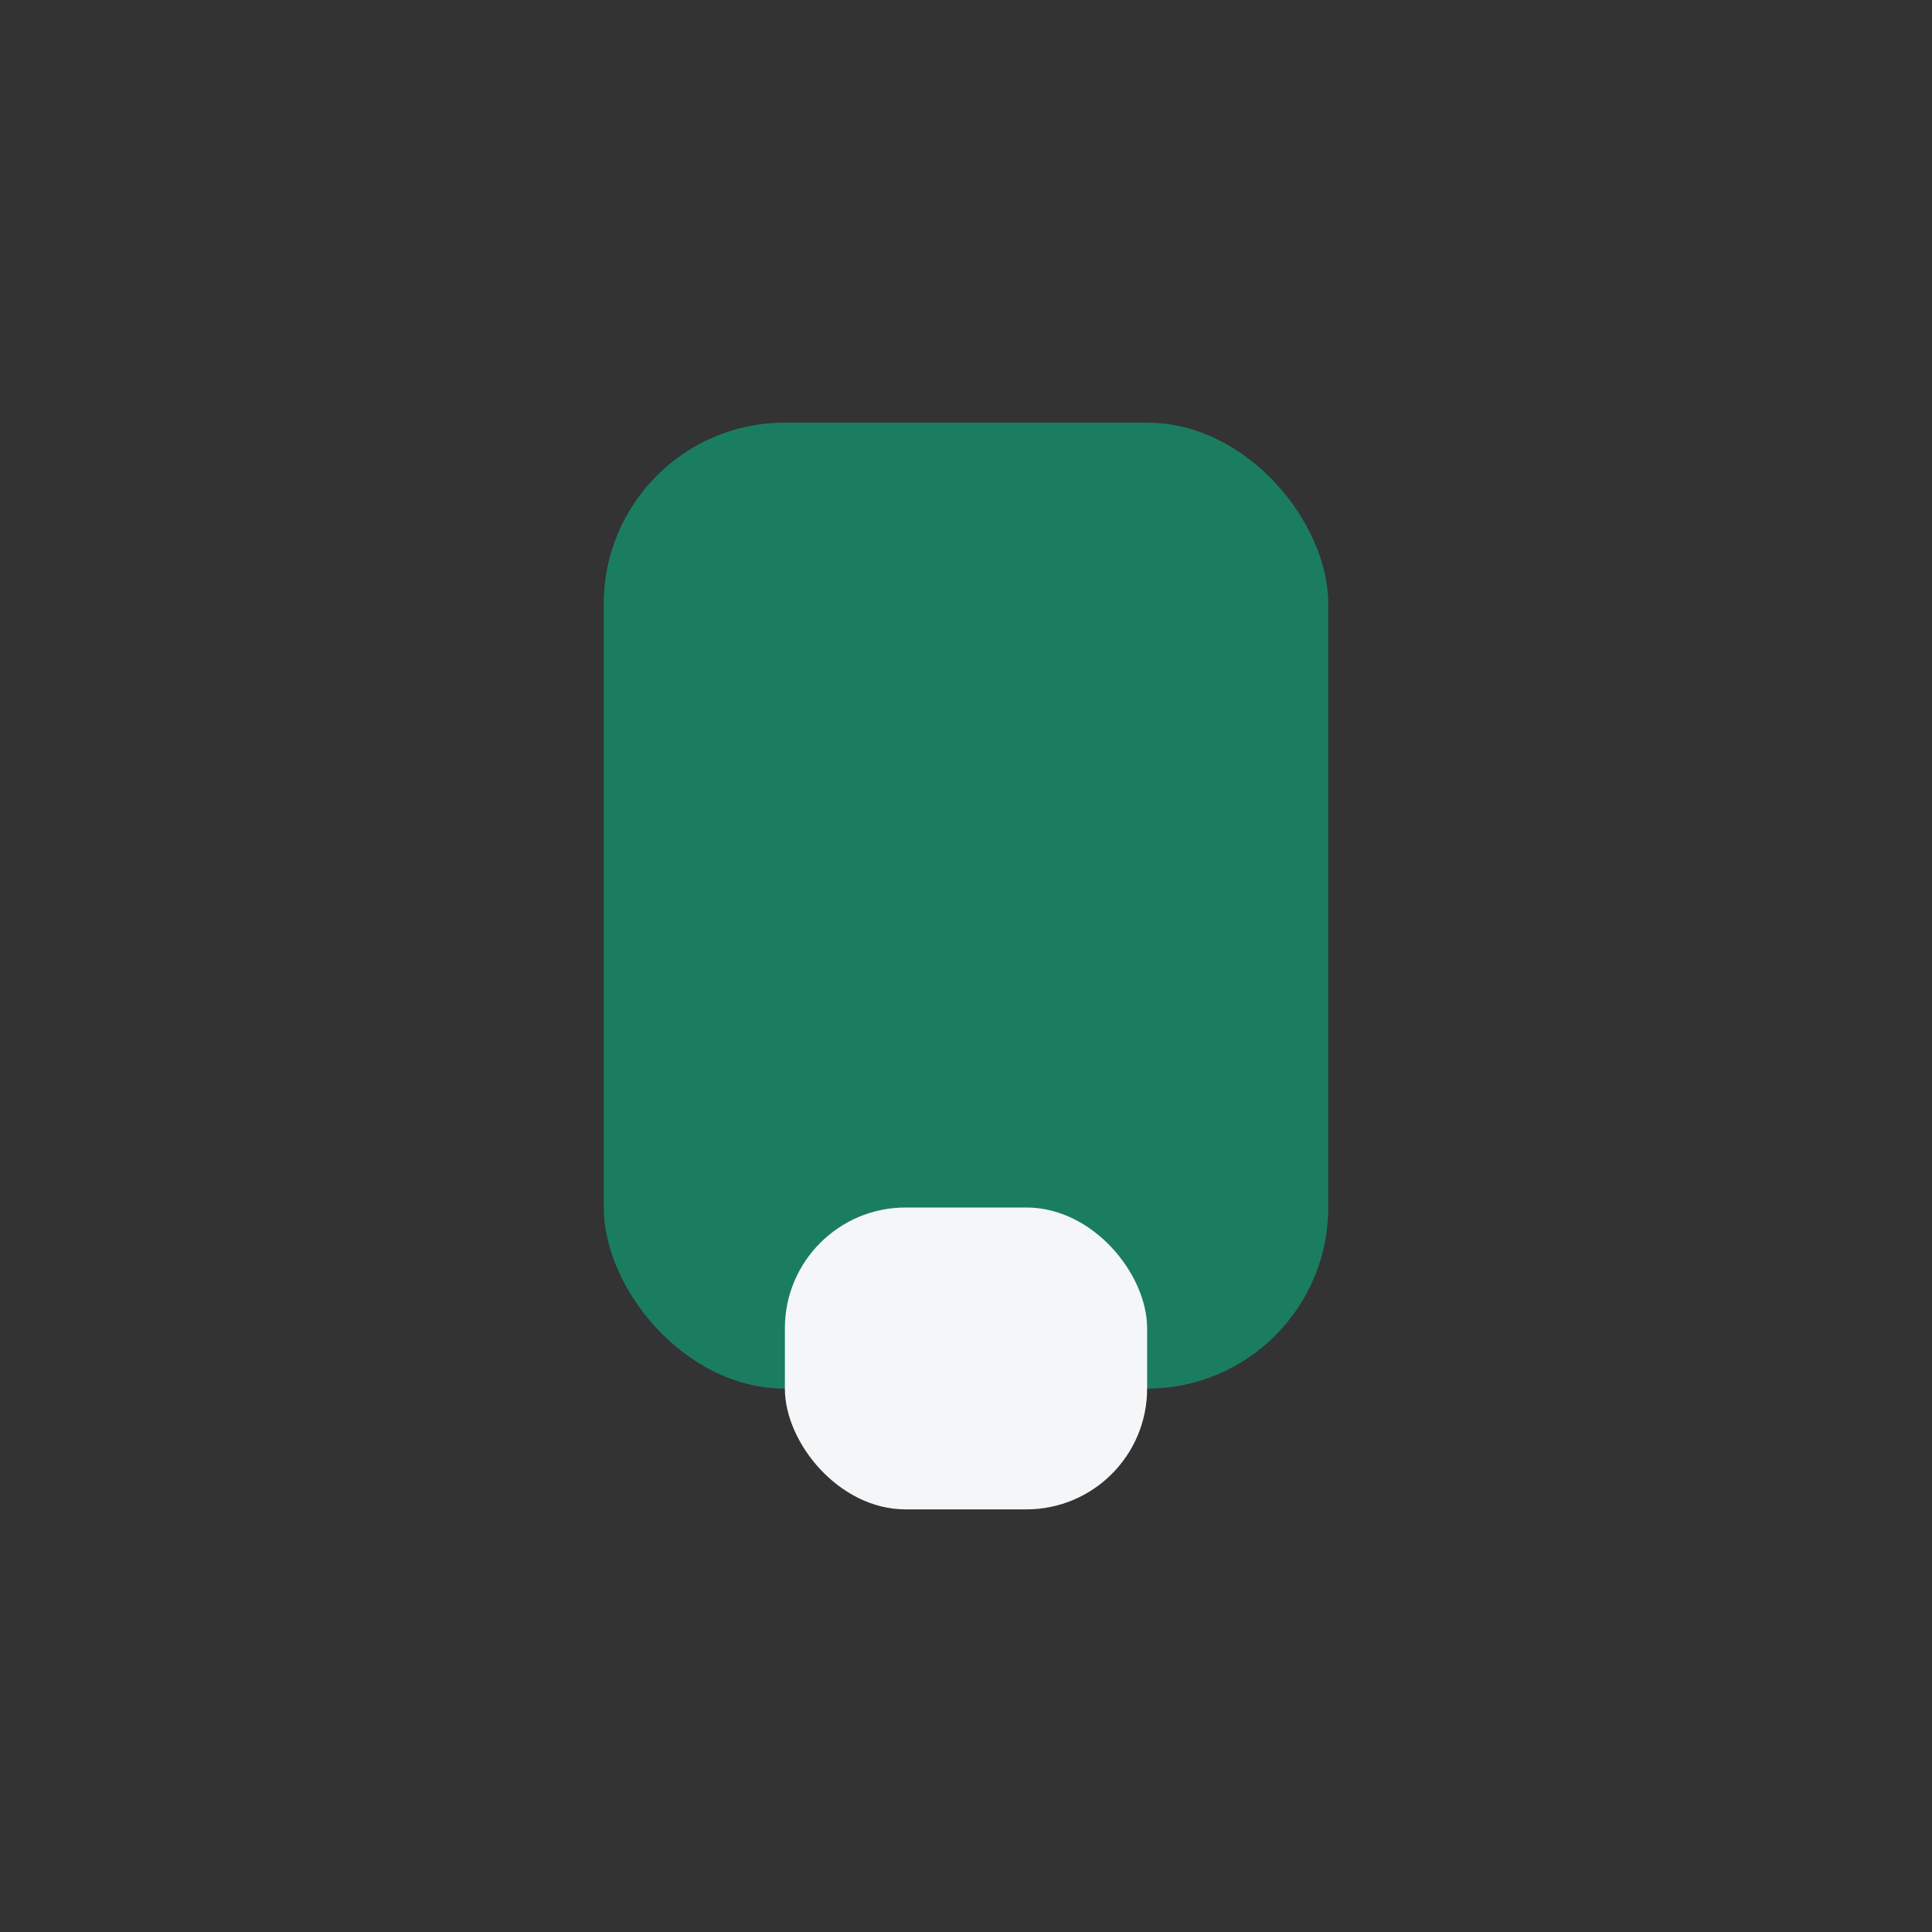 <?xml version="1.0" encoding="UTF-8"?>
<svg xmlns="http://www.w3.org/2000/svg" width="32" height="32" viewBox="0 0 32 32"><rect x="0" y="0" width="32" height="32" fill="#333333" stroke="none"/><rect x="10" y="7" width="12" height="16" rx="3" fill="#1B7D60"/><rect x="13" y="20" width="6" height="5" rx="2" fill="#F5F6F8"/></svg>